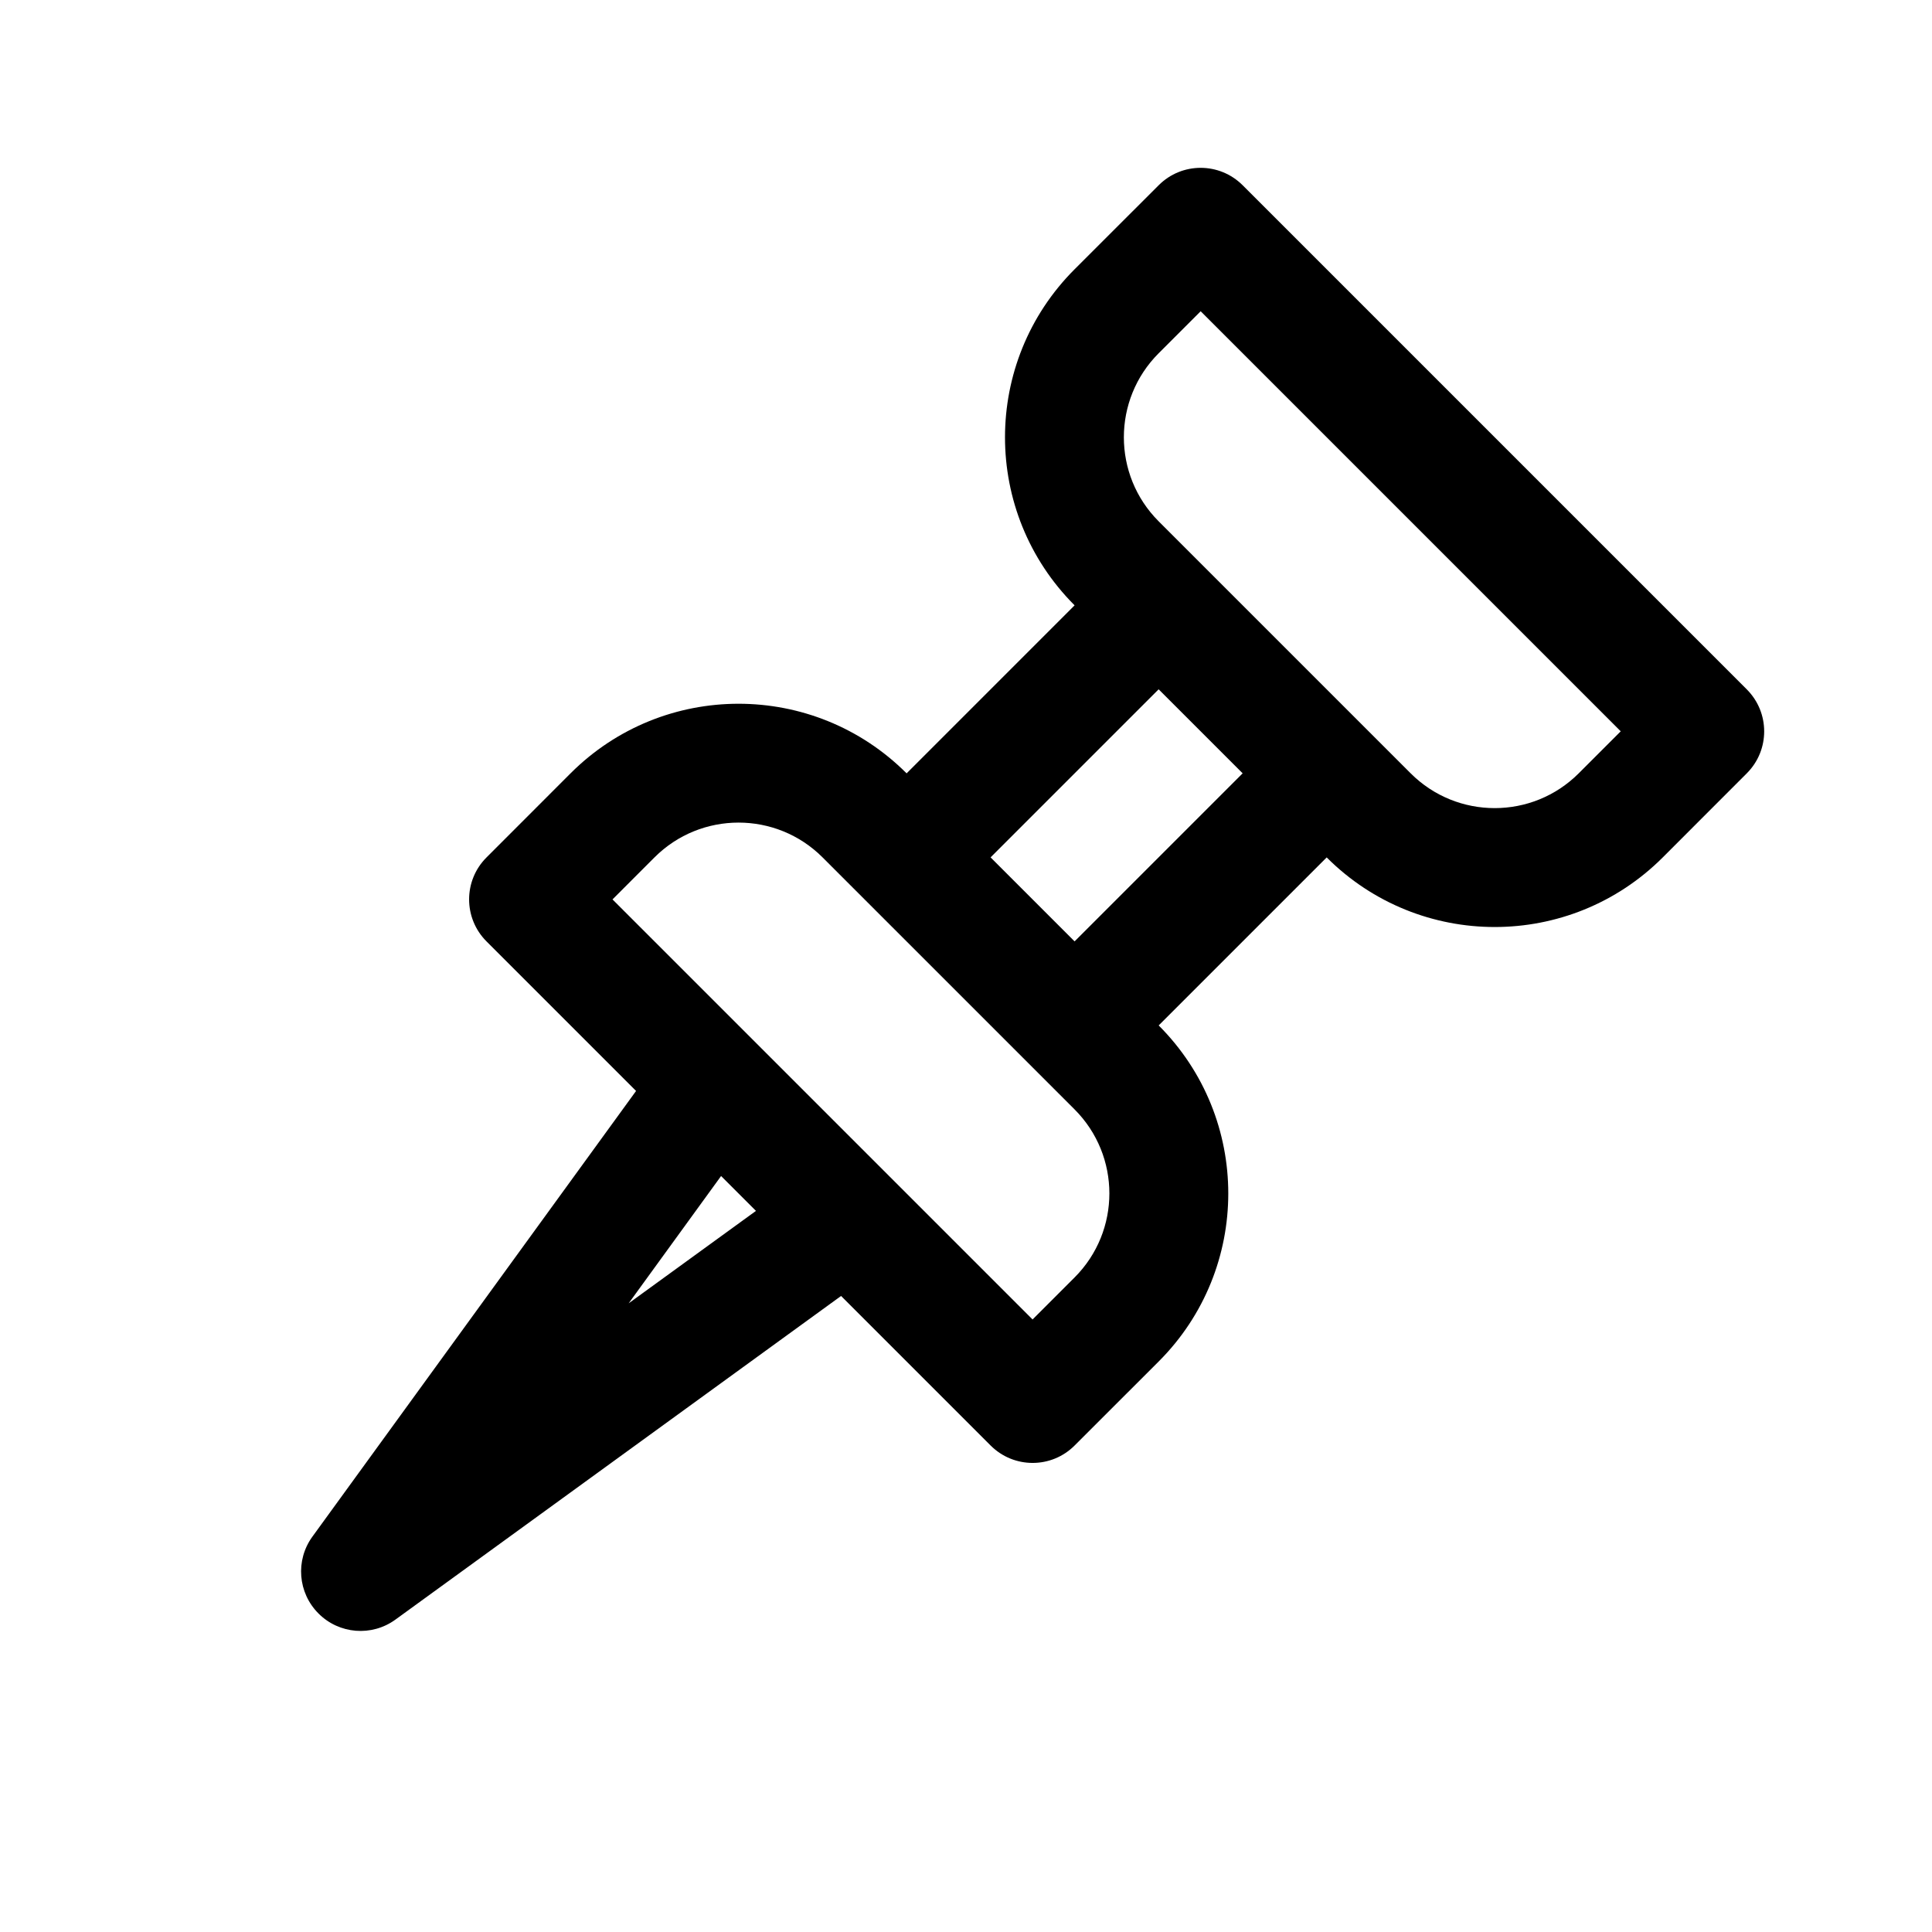 <?xml version="1.0" encoding="UTF-8"?>
<!-- Uploaded to: ICON Repo, www.svgrepo.com, Generator: ICON Repo Mixer Tools -->
<svg fill="#000000" width="800px" height="800px" version="1.1" viewBox="144 144 512 512" xmlns="http://www.w3.org/2000/svg">
 <path d="m428.78 304.42c-24.594-24.594-24.594-64.473 0-89.062l22.277-22.262c6.141-6.156 16.105-6.156 22.262 0l133.59 133.59c6.156 6.156 6.156 16.121 0 22.262l-22.262 22.277c-24.594 24.594-64.473 24.594-89.062 0l-44.523 44.523c24.594 24.594 24.594 64.473 0 89.062l-22.277 22.262c-6.141 6.156-16.105 6.156-22.262 0l-39.629-39.629-118.11 85.773c-6.266 4.551-14.91 3.856-20.371-1.621-5.481-5.465-6.172-14.105-1.621-20.371l85.773-118.11-39.629-39.629c-6.156-6.156-6.156-16.121 0-22.262l22.262-22.277c24.594-24.594 64.473-24.594 89.062 0zm-122.46 77.934 111.32 111.32 11.133-11.133c12.297-12.297 12.297-32.242 0-44.539-20.387-20.402-46.383-46.398-66.785-66.785-12.297-12.297-32.242-12.297-44.539 0zm4.281 107.04 33.738-24.496-9.242-9.242zm95.914-118.18 22.262 22.262 44.539-44.539-22.262-22.262zm44.539-89.062 66.785 66.785c12.297 12.297 32.242 12.297 44.539 0l11.133-11.133-111.32-111.32-11.133 11.133c-12.297 12.297-12.297 32.242 0 44.539z" fill-rule="evenodd"/>
</svg>